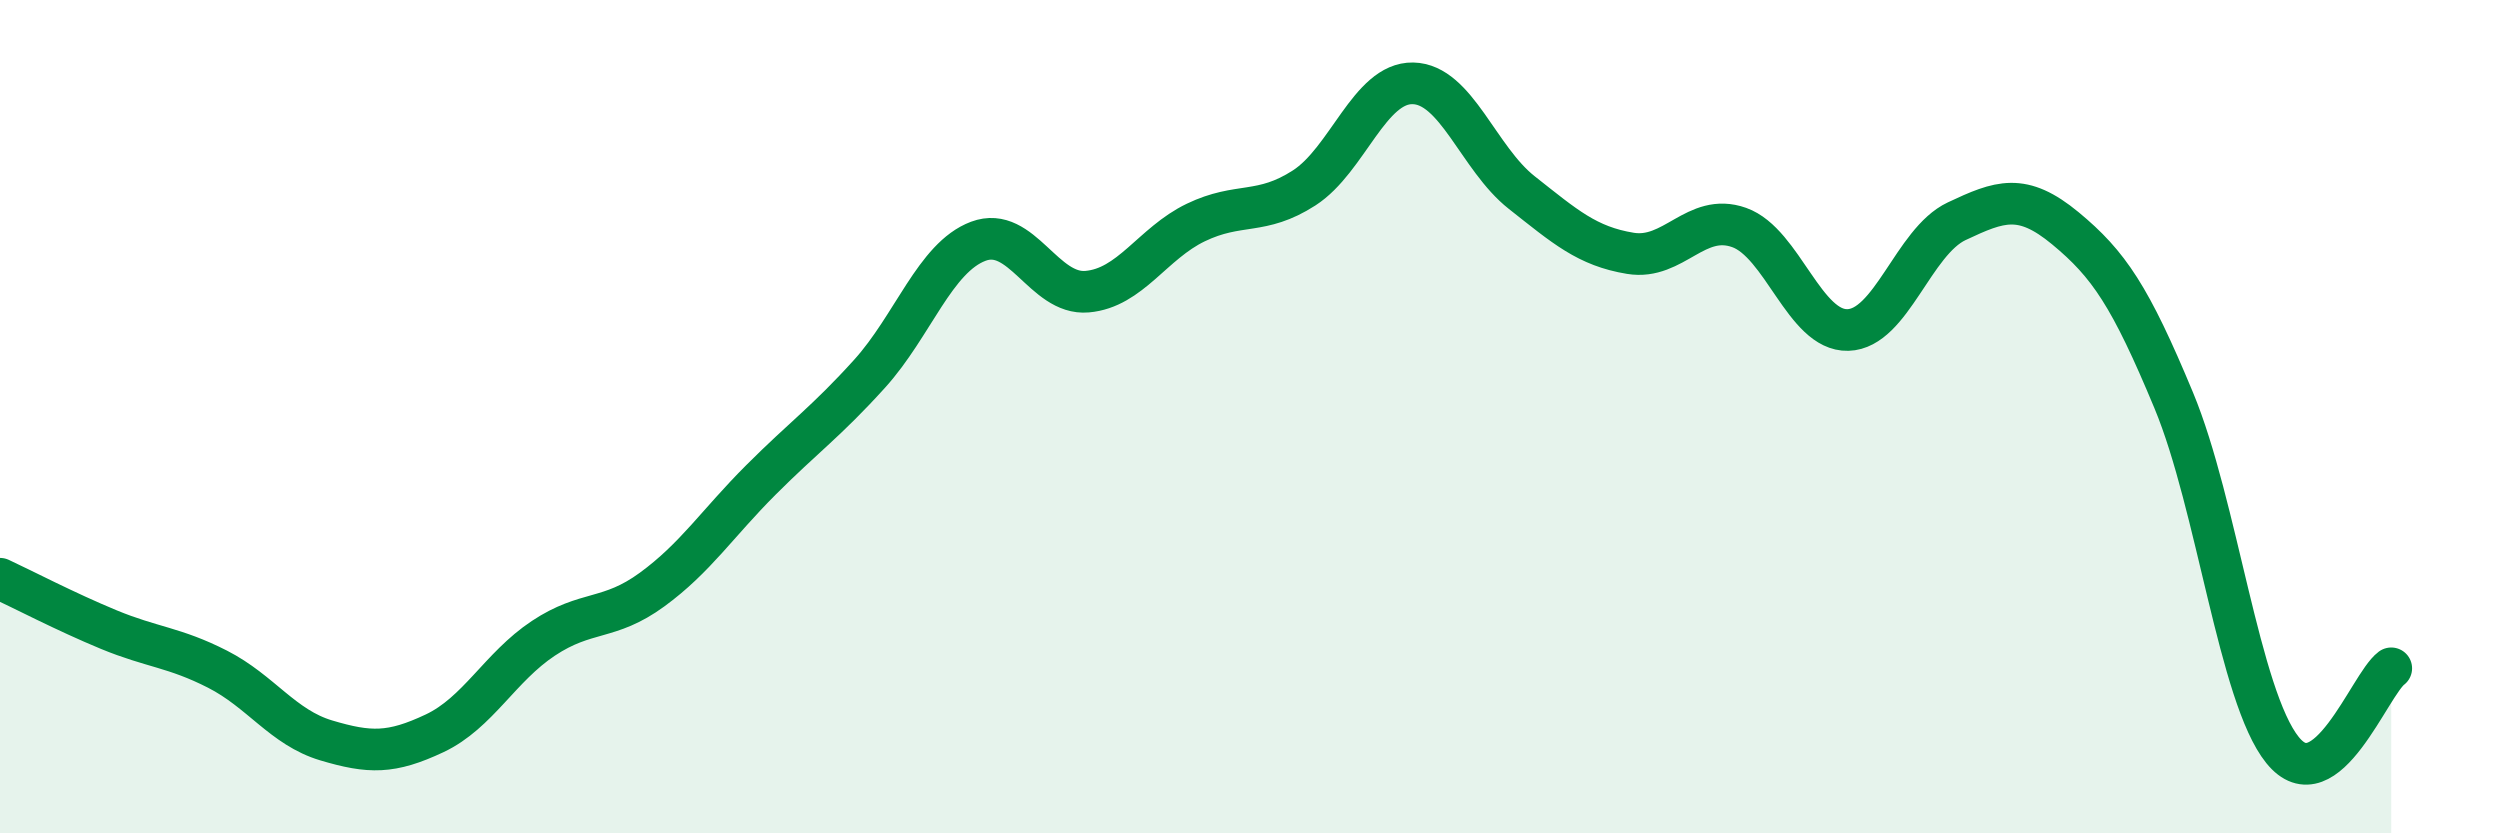 
    <svg width="60" height="20" viewBox="0 0 60 20" xmlns="http://www.w3.org/2000/svg">
      <path
        d="M 0,13.89 C 0.52,14.13 1.57,14.68 2.61,15.11 C 3.65,15.54 4.18,15.53 5.22,16.06 C 6.26,16.59 6.79,17.46 7.83,17.77 C 8.87,18.08 9.39,18.09 10.43,17.6 C 11.47,17.11 12,16.01 13.04,15.32 C 14.08,14.63 14.61,14.91 15.65,14.15 C 16.69,13.39 17.22,12.56 18.26,11.52 C 19.3,10.48 19.83,10.12 20.87,8.97 C 21.91,7.82 22.44,6.18 23.48,5.79 C 24.52,5.4 25.05,7.09 26.09,7 C 27.13,6.91 27.66,5.84 28.7,5.34 C 29.74,4.84 30.26,5.18 31.3,4.51 C 32.34,3.84 32.87,1.98 33.91,2 C 34.95,2.02 35.48,3.8 36.52,4.62 C 37.56,5.44 38.09,5.91 39.13,6.08 C 40.17,6.25 40.7,5.09 41.74,5.46 C 42.78,5.83 43.31,7.95 44.35,7.92 C 45.39,7.89 45.92,5.8 46.96,5.31 C 48,4.82 48.53,4.62 49.57,5.48 C 50.61,6.34 51.13,7.11 52.17,9.61 C 53.21,12.11 53.74,16.71 54.78,18 C 55.82,19.29 56.87,16.43 57.39,16.04L57.39 20L0 20Z"
        fill="#008740"
        opacity="0.1"
        stroke-linecap="round"
        stroke-linejoin="round"
      />
      <path
        d="M 0,13.89 C 0.52,14.13 1.57,14.68 2.61,15.11 C 3.65,15.54 4.18,15.53 5.22,16.06 C 6.26,16.59 6.79,17.46 7.83,17.77 C 8.87,18.08 9.39,18.09 10.43,17.6 C 11.47,17.11 12,16.01 13.04,15.32 C 14.08,14.63 14.61,14.91 15.65,14.15 C 16.69,13.39 17.22,12.56 18.26,11.52 C 19.3,10.48 19.83,10.12 20.87,8.97 C 21.91,7.82 22.44,6.18 23.48,5.79 C 24.52,5.4 25.05,7.09 26.09,7 C 27.13,6.91 27.66,5.84 28.7,5.34 C 29.74,4.84 30.26,5.18 31.3,4.51 C 32.34,3.84 32.87,1.98 33.91,2 C 34.95,2.02 35.48,3.8 36.52,4.62 C 37.56,5.44 38.09,5.91 39.13,6.08 C 40.17,6.25 40.7,5.09 41.74,5.46 C 42.78,5.83 43.31,7.95 44.35,7.92 C 45.39,7.89 45.92,5.8 46.96,5.31 C 48,4.82 48.53,4.62 49.57,5.48 C 50.61,6.34 51.13,7.11 52.17,9.61 C 53.21,12.11 53.74,16.71 54.78,18 C 55.82,19.29 56.87,16.43 57.39,16.04"
        stroke="#008740"
        stroke-width="1"
        fill="none"
        stroke-linecap="round"
        stroke-linejoin="round"
      />
    </svg>
  
